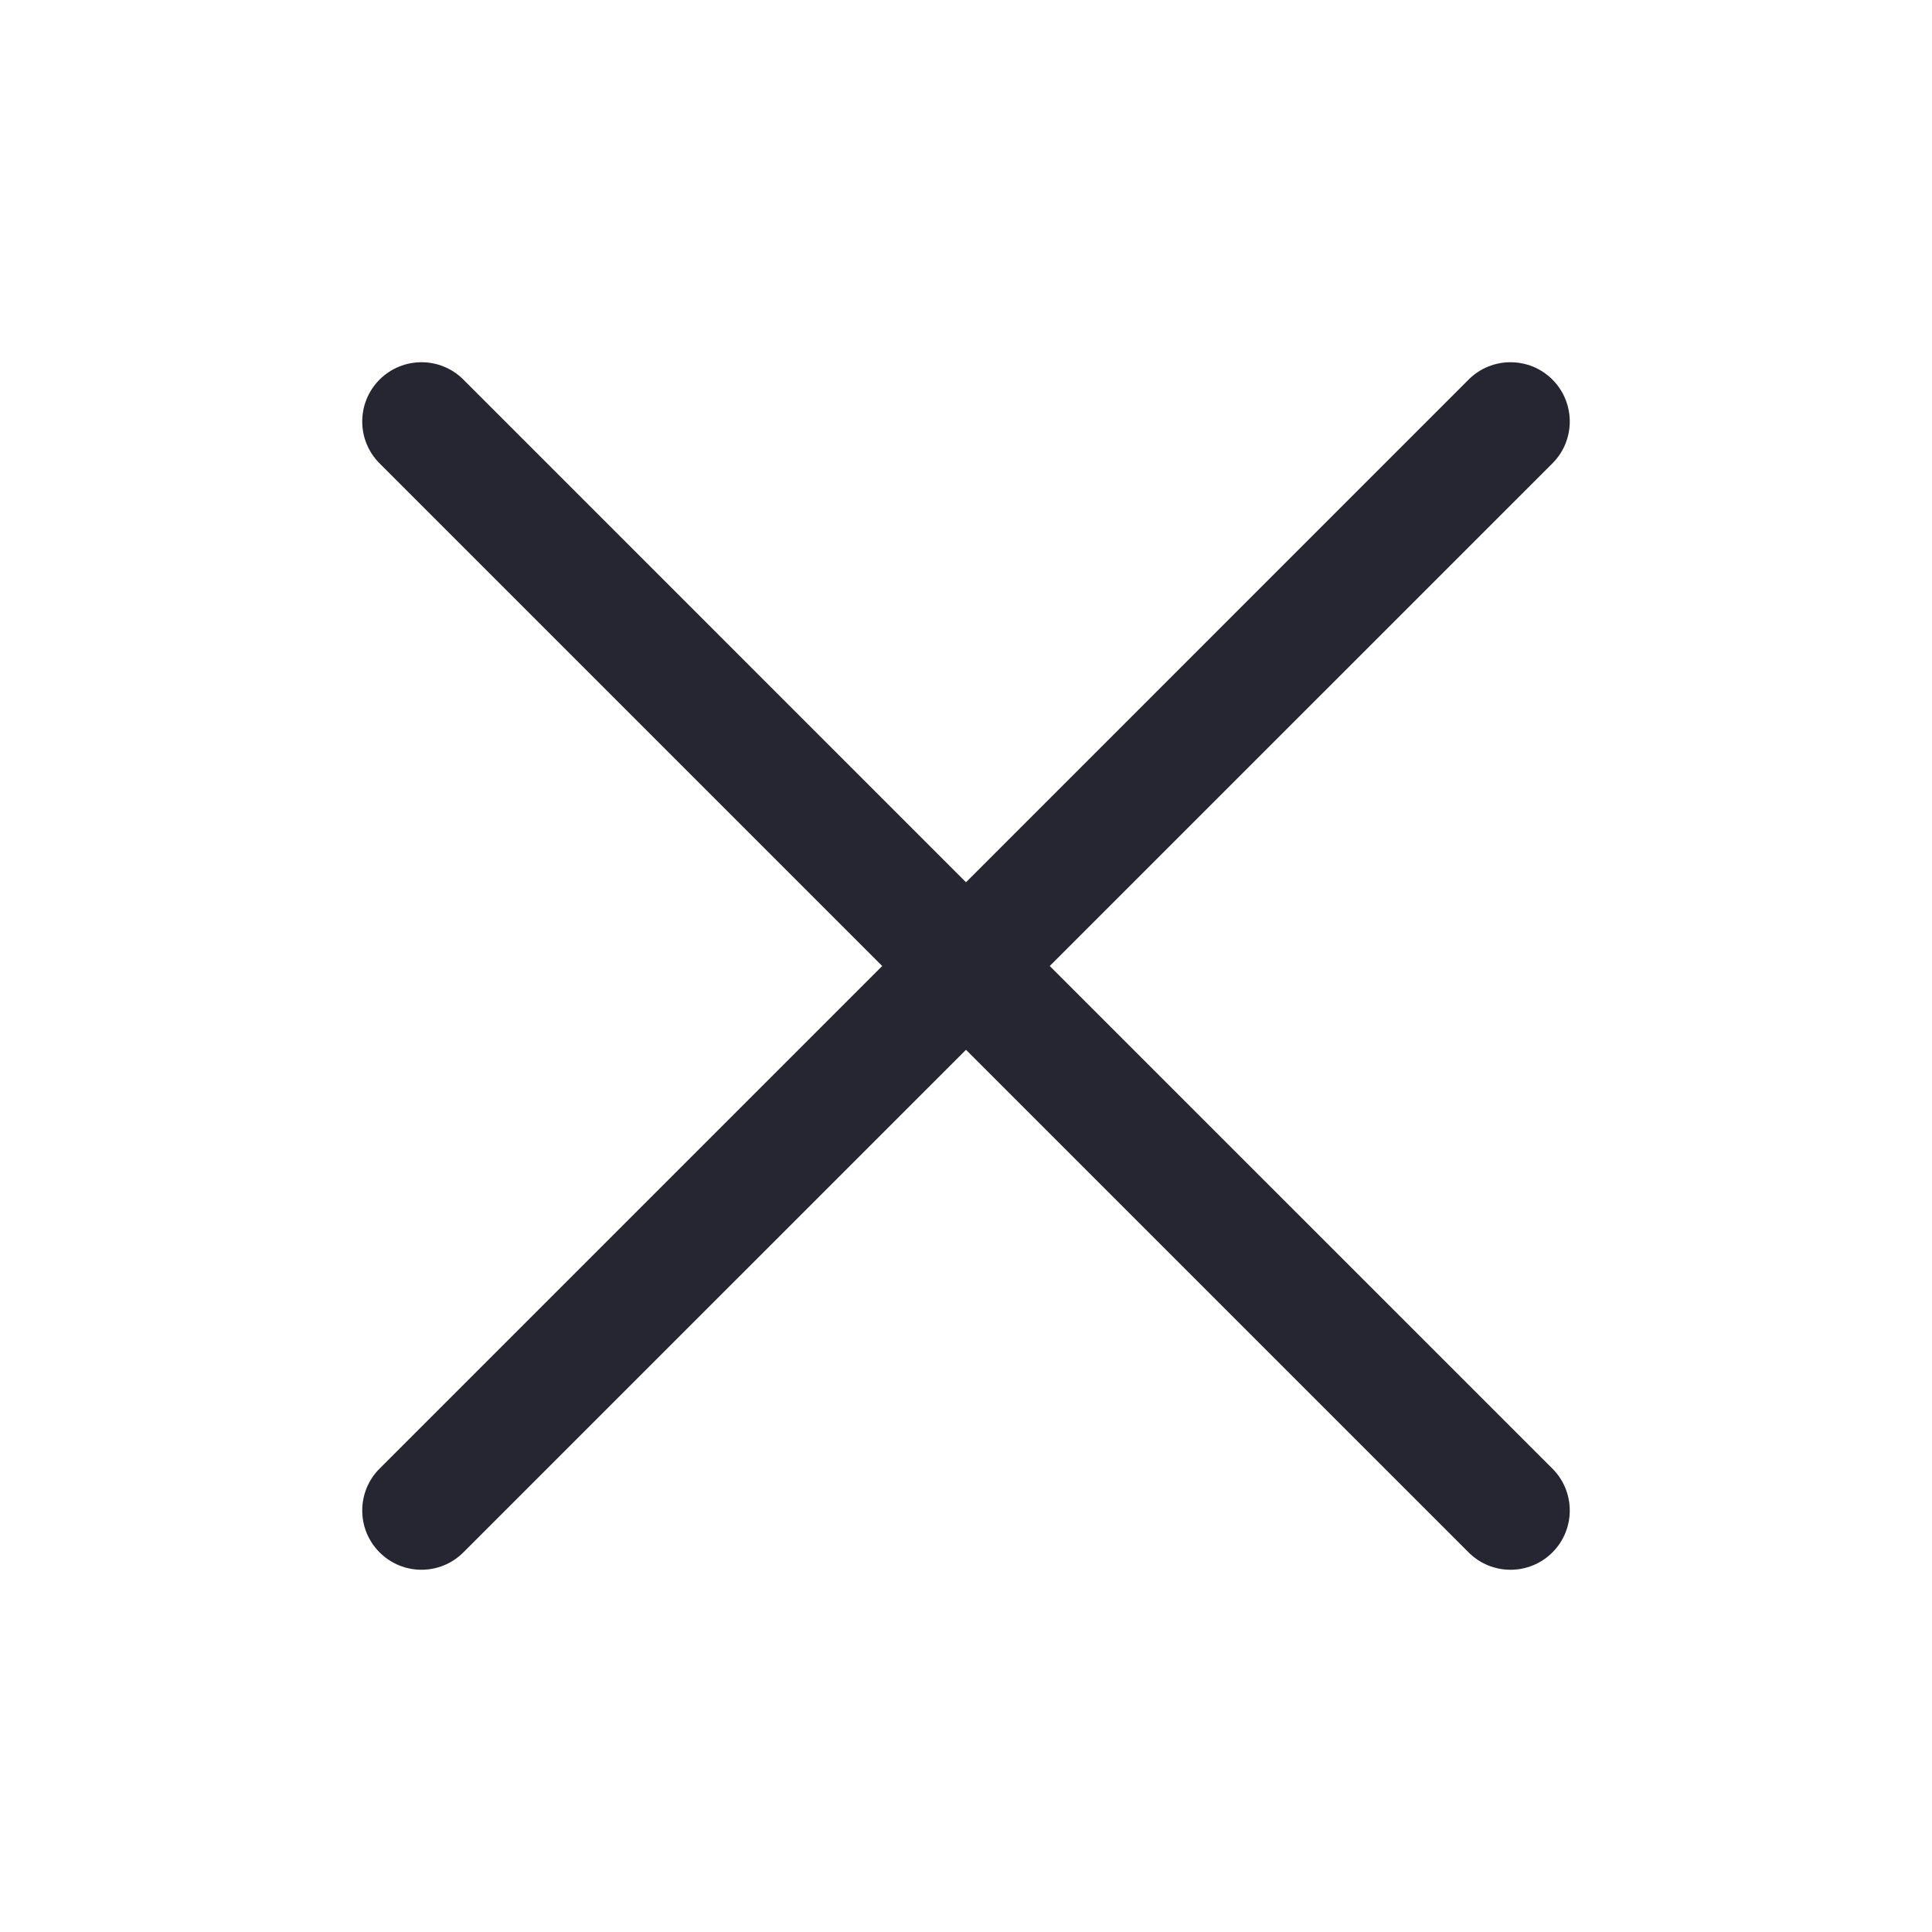 <svg width="32" height="32" viewBox="0 0 32 32" fill="none" xmlns="http://www.w3.org/2000/svg">
<g clip-path="url(#clip0_1553_136647)">
<path fill-rule="evenodd" clip-rule="evenodd" d="M25.713 6.287C25.329 5.904 24.708 5.904 24.325 6.287L16 14.613L7.675 6.287C7.292 5.904 6.671 5.904 6.287 6.287C5.904 6.671 5.904 7.292 6.287 7.675L14.612 16L6.287 24.325C5.904 24.708 5.904 25.329 6.287 25.712C6.671 26.096 7.292 26.096 7.675 25.712L16 17.388L24.325 25.713C24.708 26.096 25.329 26.096 25.713 25.713C26.096 25.329 26.096 24.708 25.713 24.325L17.387 16L25.713 7.675C26.096 7.292 26.096 6.671 25.713 6.287Z" fill="#262633"/>
</g>
<defs>
<clipPath id="clip0_1553_136647">
<rect width="32" height="32" fill="white"/>
</clipPath>
</defs>
</svg>
